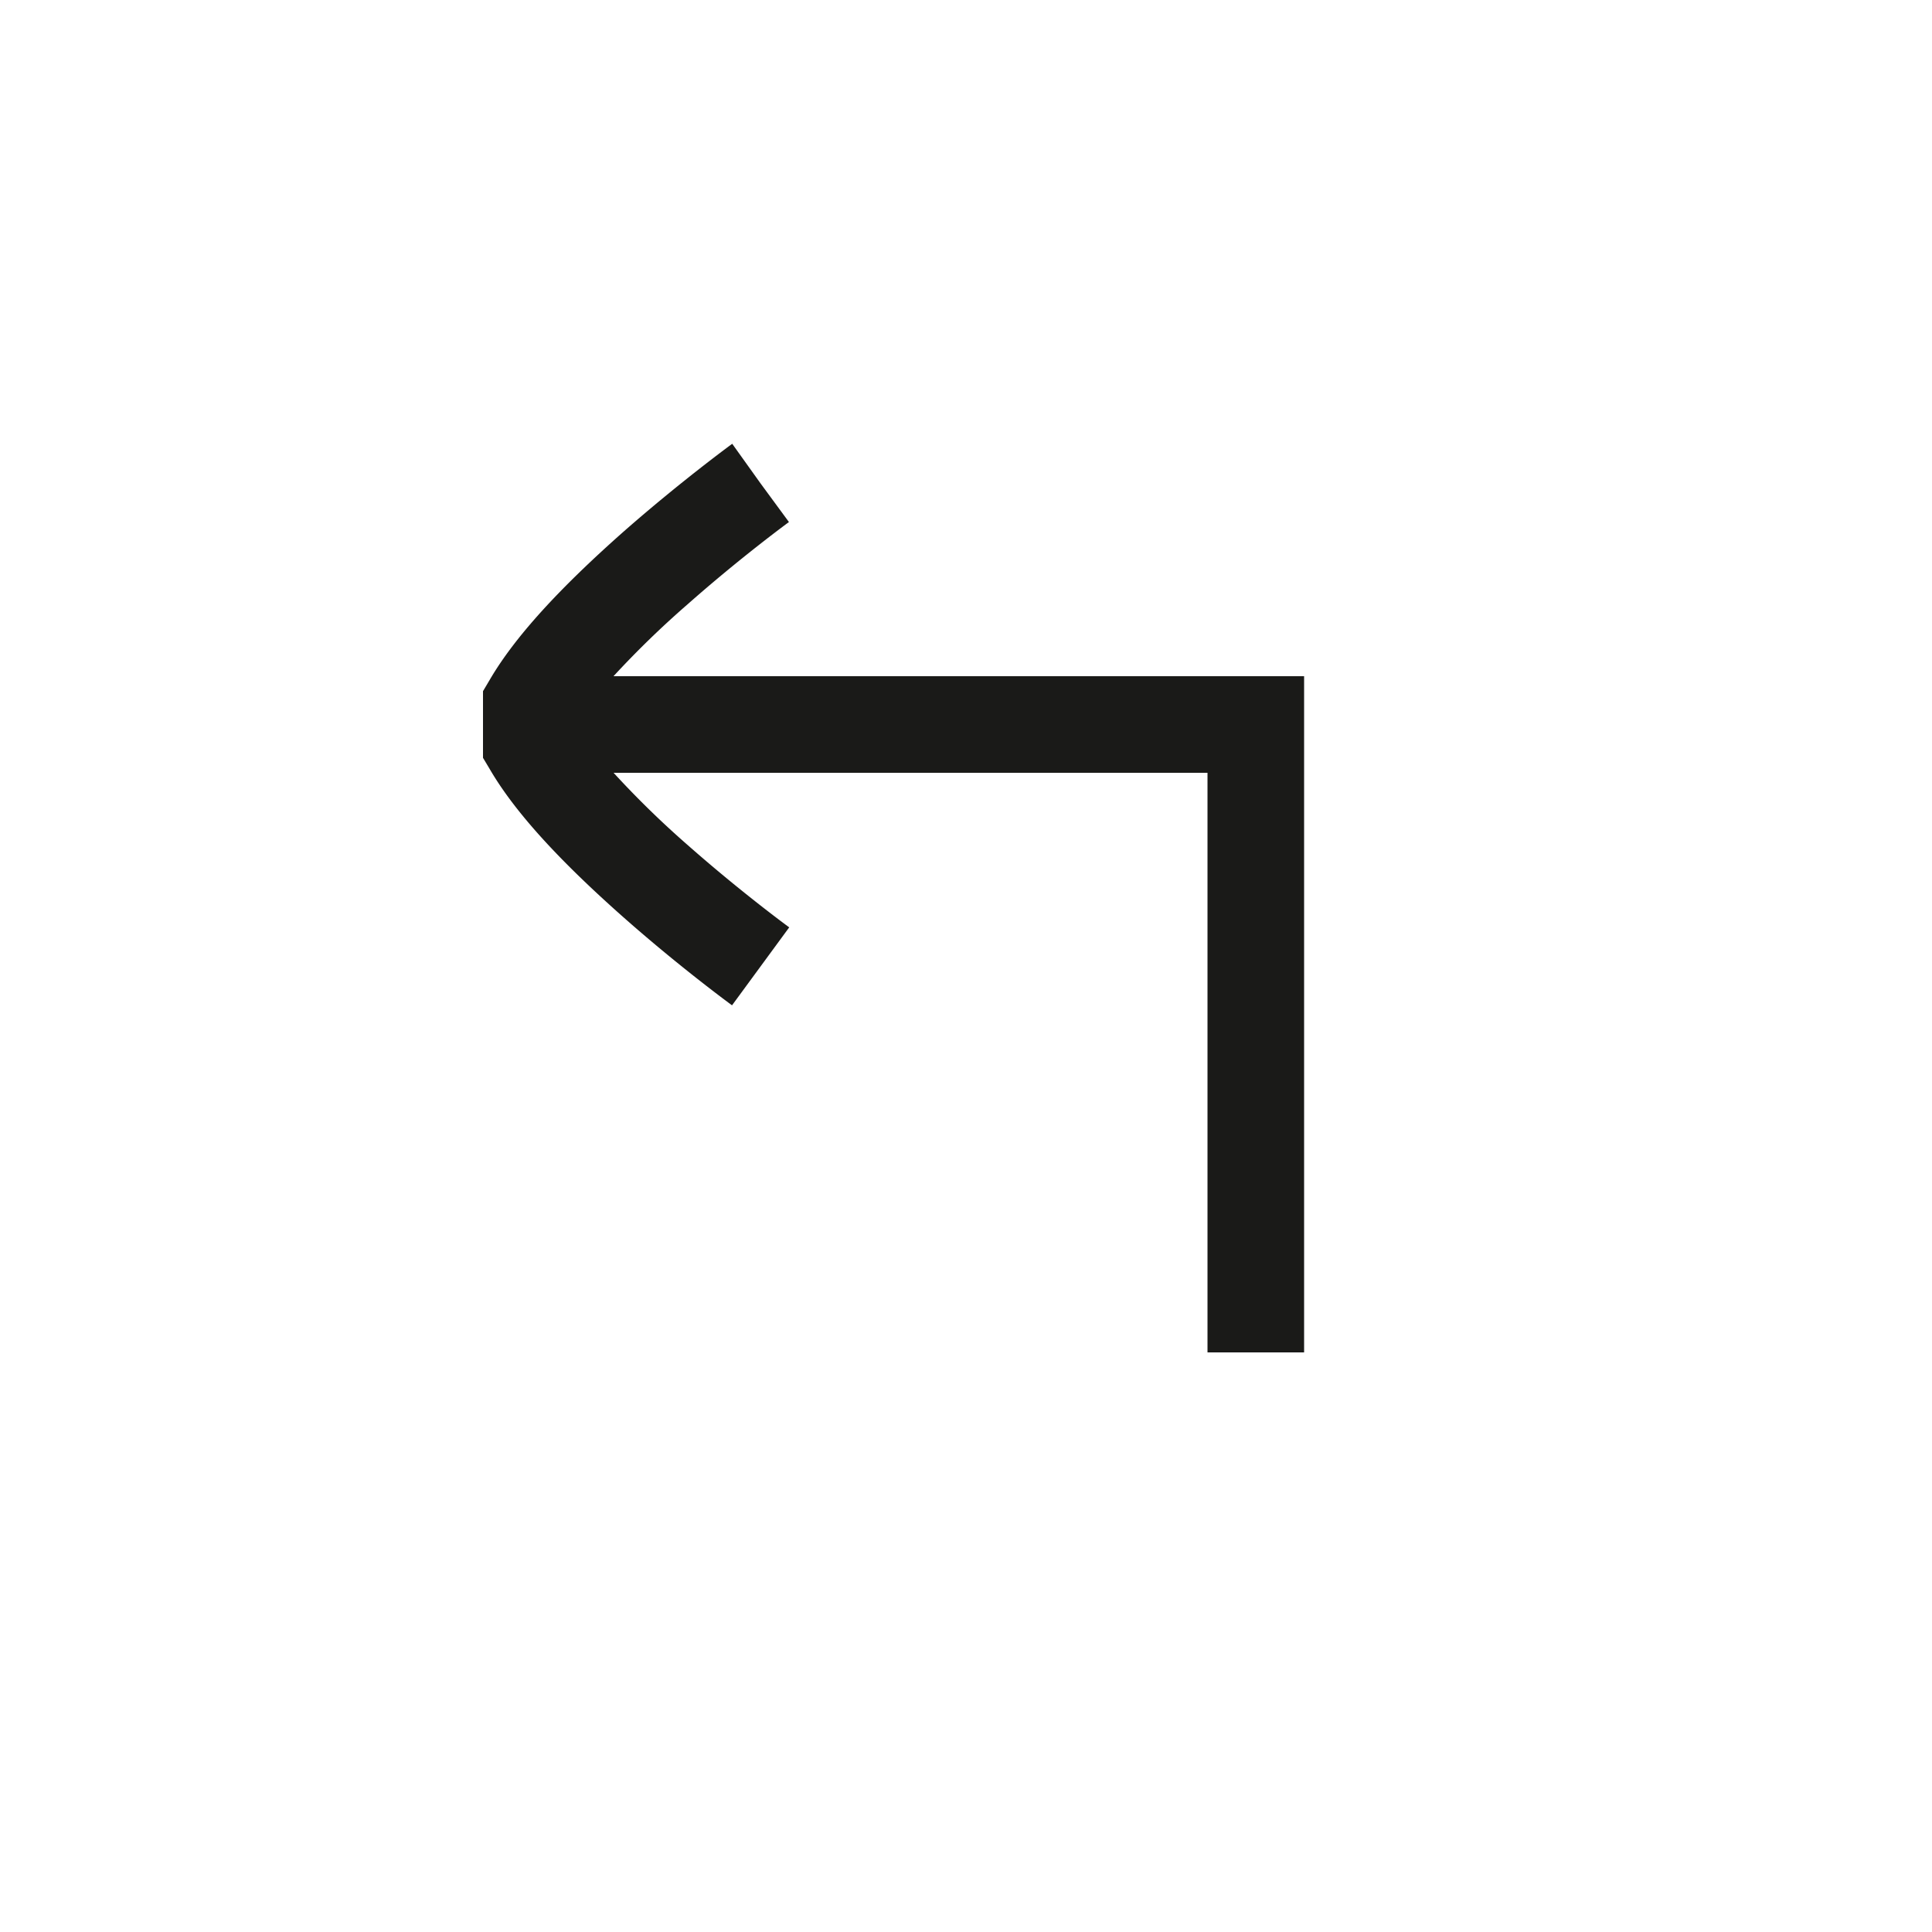 <svg id="Ebene_1" data-name="Ebene 1" xmlns="http://www.w3.org/2000/svg" viewBox="0 0 200 200"><defs><style>.cls-1{fill:#1a1a18;}</style></defs><path class="cls-1" d="M63.51,70a96.8,96.8,0,0,1,7.7-7.47c5.51-4.87,10.41-8.45,10.46-8.49l-2.94-4L75.8,45.94S70.5,49.81,64.59,55C57.8,61,53.25,66,50.7,70.37L50,71.55v6.9l.7,1.17C53.25,84,57.8,89,64.59,95c5.58,4.93,10.63,8.66,11.19,9.07L81.7,96c-.52-.38-5.24-3.87-10.5-8.51A96.11,96.11,0,0,1,63.52,80H125v60h10V70Z"/></svg>